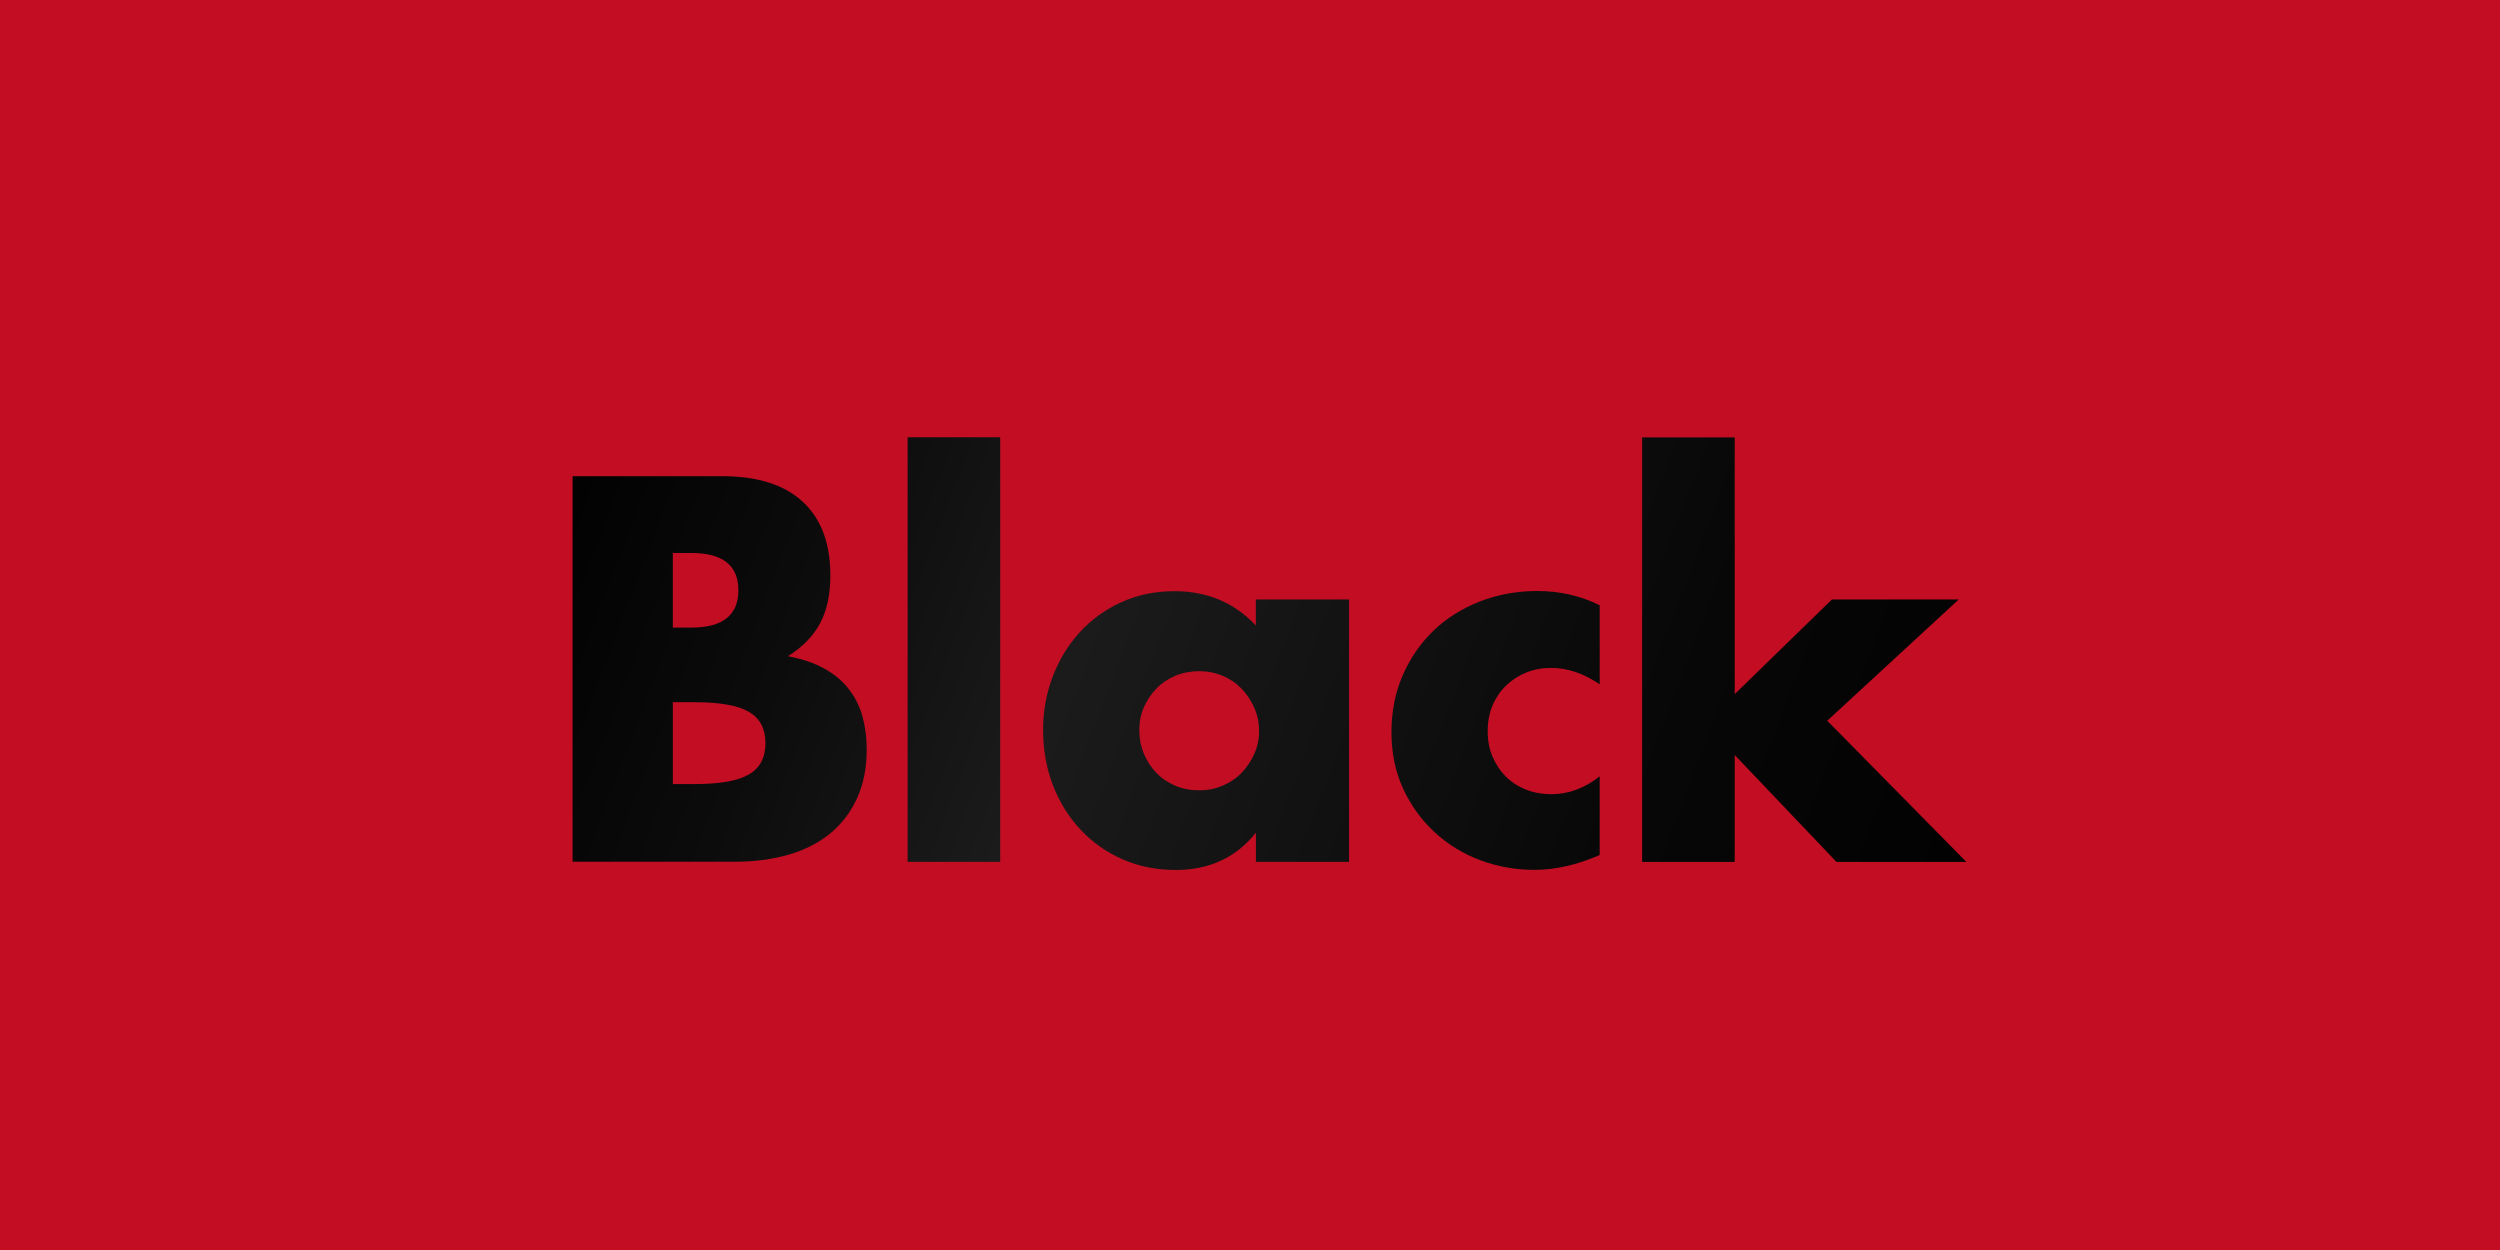 <?xml version="1.0" encoding="UTF-8"?>
<svg id="_レイヤー_1" xmlns="http://www.w3.org/2000/svg" xmlns:xlink="http://www.w3.org/1999/xlink" version="1.1" viewBox="0 0 283.46 141.73">
  <!-- Generator: Adobe Illustrator 30.0.0, SVG Export Plug-In . SVG Version: 2.1.1 Build 123)  -->
  <defs>
    <style>
      .st0 {
        fill: url(#_名称未設定グラデーション_5);
      }

      .st1 {
        fill: url(#_名称未設定グラデーション_4);
      }

      .st2 {
        fill: url(#_名称未設定グラデーション_3);
      }

      .st3 {
        fill: url(#_名称未設定グラデーション_2);
      }

      .st4 {
        fill: #c30d23;
      }

      .st5 {
        fill: url(#_名称未設定グラデーション);
      }
    </style>
    <linearGradient id="_名称未設定グラデーション" data-name="名称未設定グラデーション" x1="54.56" y1="75.06" x2="223.49" y2="10.77" gradientTransform="translate(0 143.1) scale(1 -1)" gradientUnits="userSpaceOnUse">
      <stop offset="0" stop-color="#000"/>
      <stop offset=".19" stop-color="#0c0c0c"/>
      <stop offset=".36" stop-color="#1b1b1b"/>
      <stop offset=".73" stop-color="#070707"/>
      <stop offset="1" stop-color="#000"/>
    </linearGradient>
    <linearGradient id="_名称未設定グラデーション_2" data-name="名称未設定グラデーション 2" x1="59.47" y1="87.97" x2="228.4" y2="23.67" gradientTransform="translate(0 143.1) scale(1 -1)" gradientUnits="userSpaceOnUse">
      <stop offset="0" stop-color="#000"/>
      <stop offset=".19" stop-color="#0c0c0c"/>
      <stop offset=".36" stop-color="#1b1b1b"/>
      <stop offset=".73" stop-color="#070707"/>
      <stop offset="1" stop-color="#000"/>
    </linearGradient>
    <linearGradient id="_名称未設定グラデーション_3" data-name="名称未設定グラデーション 3" x1="60.5" y1="90.68" x2="229.43" y2="26.39" gradientTransform="translate(0 143.1) scale(1 -1)" gradientUnits="userSpaceOnUse">
      <stop offset="0" stop-color="#000"/>
      <stop offset=".19" stop-color="#0c0c0c"/>
      <stop offset=".36" stop-color="#1b1b1b"/>
      <stop offset=".73" stop-color="#070707"/>
      <stop offset="1" stop-color="#000"/>
    </linearGradient>
    <linearGradient id="_名称未設定グラデーション_4" data-name="名称未設定グラデーション 4" x1="64.76" y1="101.85" x2="233.69" y2="37.56" gradientTransform="translate(0 143.1) scale(1 -1)" gradientUnits="userSpaceOnUse">
      <stop offset="0" stop-color="#000"/>
      <stop offset=".19" stop-color="#0c0c0c"/>
      <stop offset=".36" stop-color="#1b1b1b"/>
      <stop offset=".73" stop-color="#070707"/>
      <stop offset="1" stop-color="#000"/>
    </linearGradient>
    <linearGradient id="_名称未設定グラデーション_5" data-name="名称未設定グラデーション 5" x1="70.01" y1="115.65" x2="238.94" y2="51.36" gradientTransform="translate(0 143.1) scale(1 -1)" gradientUnits="userSpaceOnUse">
      <stop offset="0" stop-color="#000"/>
      <stop offset=".19" stop-color="#0c0c0c"/>
      <stop offset=".36" stop-color="#1b1b1b"/>
      <stop offset=".73" stop-color="#070707"/>
      <stop offset="1" stop-color="#000"/>
    </linearGradient>
  </defs>
  <rect class="st4" x="0" y="0" width="283.46" height="141.73"/>
  <g>
    <path class="st5" d="M64.92,53.99h16.94c4.02,0,7.08.97,9.16,2.9,2.09,1.93,3.13,4.72,3.13,8.35,0,2.2-.4,4.03-1.19,5.48-.79,1.45-2,2.68-3.62,3.68,1.62.31,3.01.78,4.15,1.42s2.07,1.42,2.78,2.35,1.23,1.97,1.54,3.13c.31,1.16.46,2.4.46,3.71,0,2.05-.36,3.87-1.07,5.45-.72,1.59-1.72,2.92-3.02,4-1.3,1.08-2.87,1.89-4.73,2.44-1.86.54-3.94.81-6.26.81h-18.27v-43.73h0ZM76.29,71.16h2.09c3.56,0,5.34-1.41,5.34-4.23s-1.78-4.23-5.34-4.23h-2.09v8.47h0ZM76.29,88.9h2.49c2.86,0,4.91-.37,6.15-1.1,1.24-.73,1.86-1.91,1.86-3.54s-.62-2.8-1.86-3.54c-1.24-.73-3.29-1.1-6.15-1.1h-2.49v9.28Z"/>
    <path class="st3" d="M113.41,49.58v48.14h-10.5v-48.14h10.5Z"/>
    <path class="st2" d="M142.4,67.97h10.56v29.75h-10.56v-3.31c-2.24,2.82-5.28,4.23-9.11,4.23-2.17,0-4.16-.4-5.97-1.19-1.82-.79-3.4-1.9-4.76-3.33-1.35-1.43-2.41-3.11-3.16-5.05-.75-1.93-1.13-4.04-1.13-6.32,0-2.13.37-4.15,1.1-6.06.73-1.91,1.76-3.59,3.07-5.02s2.88-2.56,4.7-3.39c1.82-.83,3.83-1.25,6.03-1.25,3.71,0,6.79,1.3,9.22,3.89v-2.96h.01ZM129.18,82.76c0,.97.17,1.87.52,2.7.35.83.82,1.56,1.42,2.18.6.62,1.31,1.1,2.15,1.45.83.35,1.73.52,2.7.52s1.81-.17,2.64-.52,1.55-.83,2.15-1.45c.6-.62,1.08-1.33,1.45-2.15.37-.81.55-1.68.55-2.61s-.18-1.81-.55-2.64c-.37-.83-.85-1.56-1.45-2.17-.6-.62-1.31-1.1-2.15-1.45-.83-.35-1.71-.52-2.64-.52s-1.87.17-2.7.52-1.55.83-2.15,1.45c-.6.62-1.07,1.33-1.42,2.12-.35.79-.52,1.65-.52,2.58h0Z"/>
    <path class="st1" d="M181.38,77.59c-1.82-1.24-3.65-1.86-5.51-1.86-1.01,0-1.94.17-2.81.52s-1.63.84-2.29,1.48c-.66.64-1.17,1.39-1.54,2.26s-.55,1.85-.55,2.93.18,2,.55,2.87c.37.87.87,1.62,1.51,2.26s1.4,1.13,2.29,1.48c.89.35,1.84.52,2.84.52,1.97,0,3.81-.68,5.51-2.03v8.93c-2.59,1.12-5.05,1.68-7.37,1.68-2.17,0-4.22-.37-6.18-1.1-1.95-.73-3.67-1.79-5.16-3.16s-2.68-3.02-3.57-4.93c-.89-1.91-1.33-4.05-1.33-6.41s.42-4.51,1.28-6.47c.85-1.95,2.01-3.63,3.48-5.05,1.47-1.41,3.22-2.51,5.25-3.31,2.03-.79,4.21-1.19,6.52-1.19,2.55,0,4.91.54,7.08,1.62v8.96Z"/>
    <path class="st0" d="M196.69,49.58v29.12l11.02-10.73h14.38l-14.91,13.75,15.78,16.01h-14.73l-11.54-12.12v12.12h-10.5v-48.14h10.5,0Z"/>
  </g>
</svg>